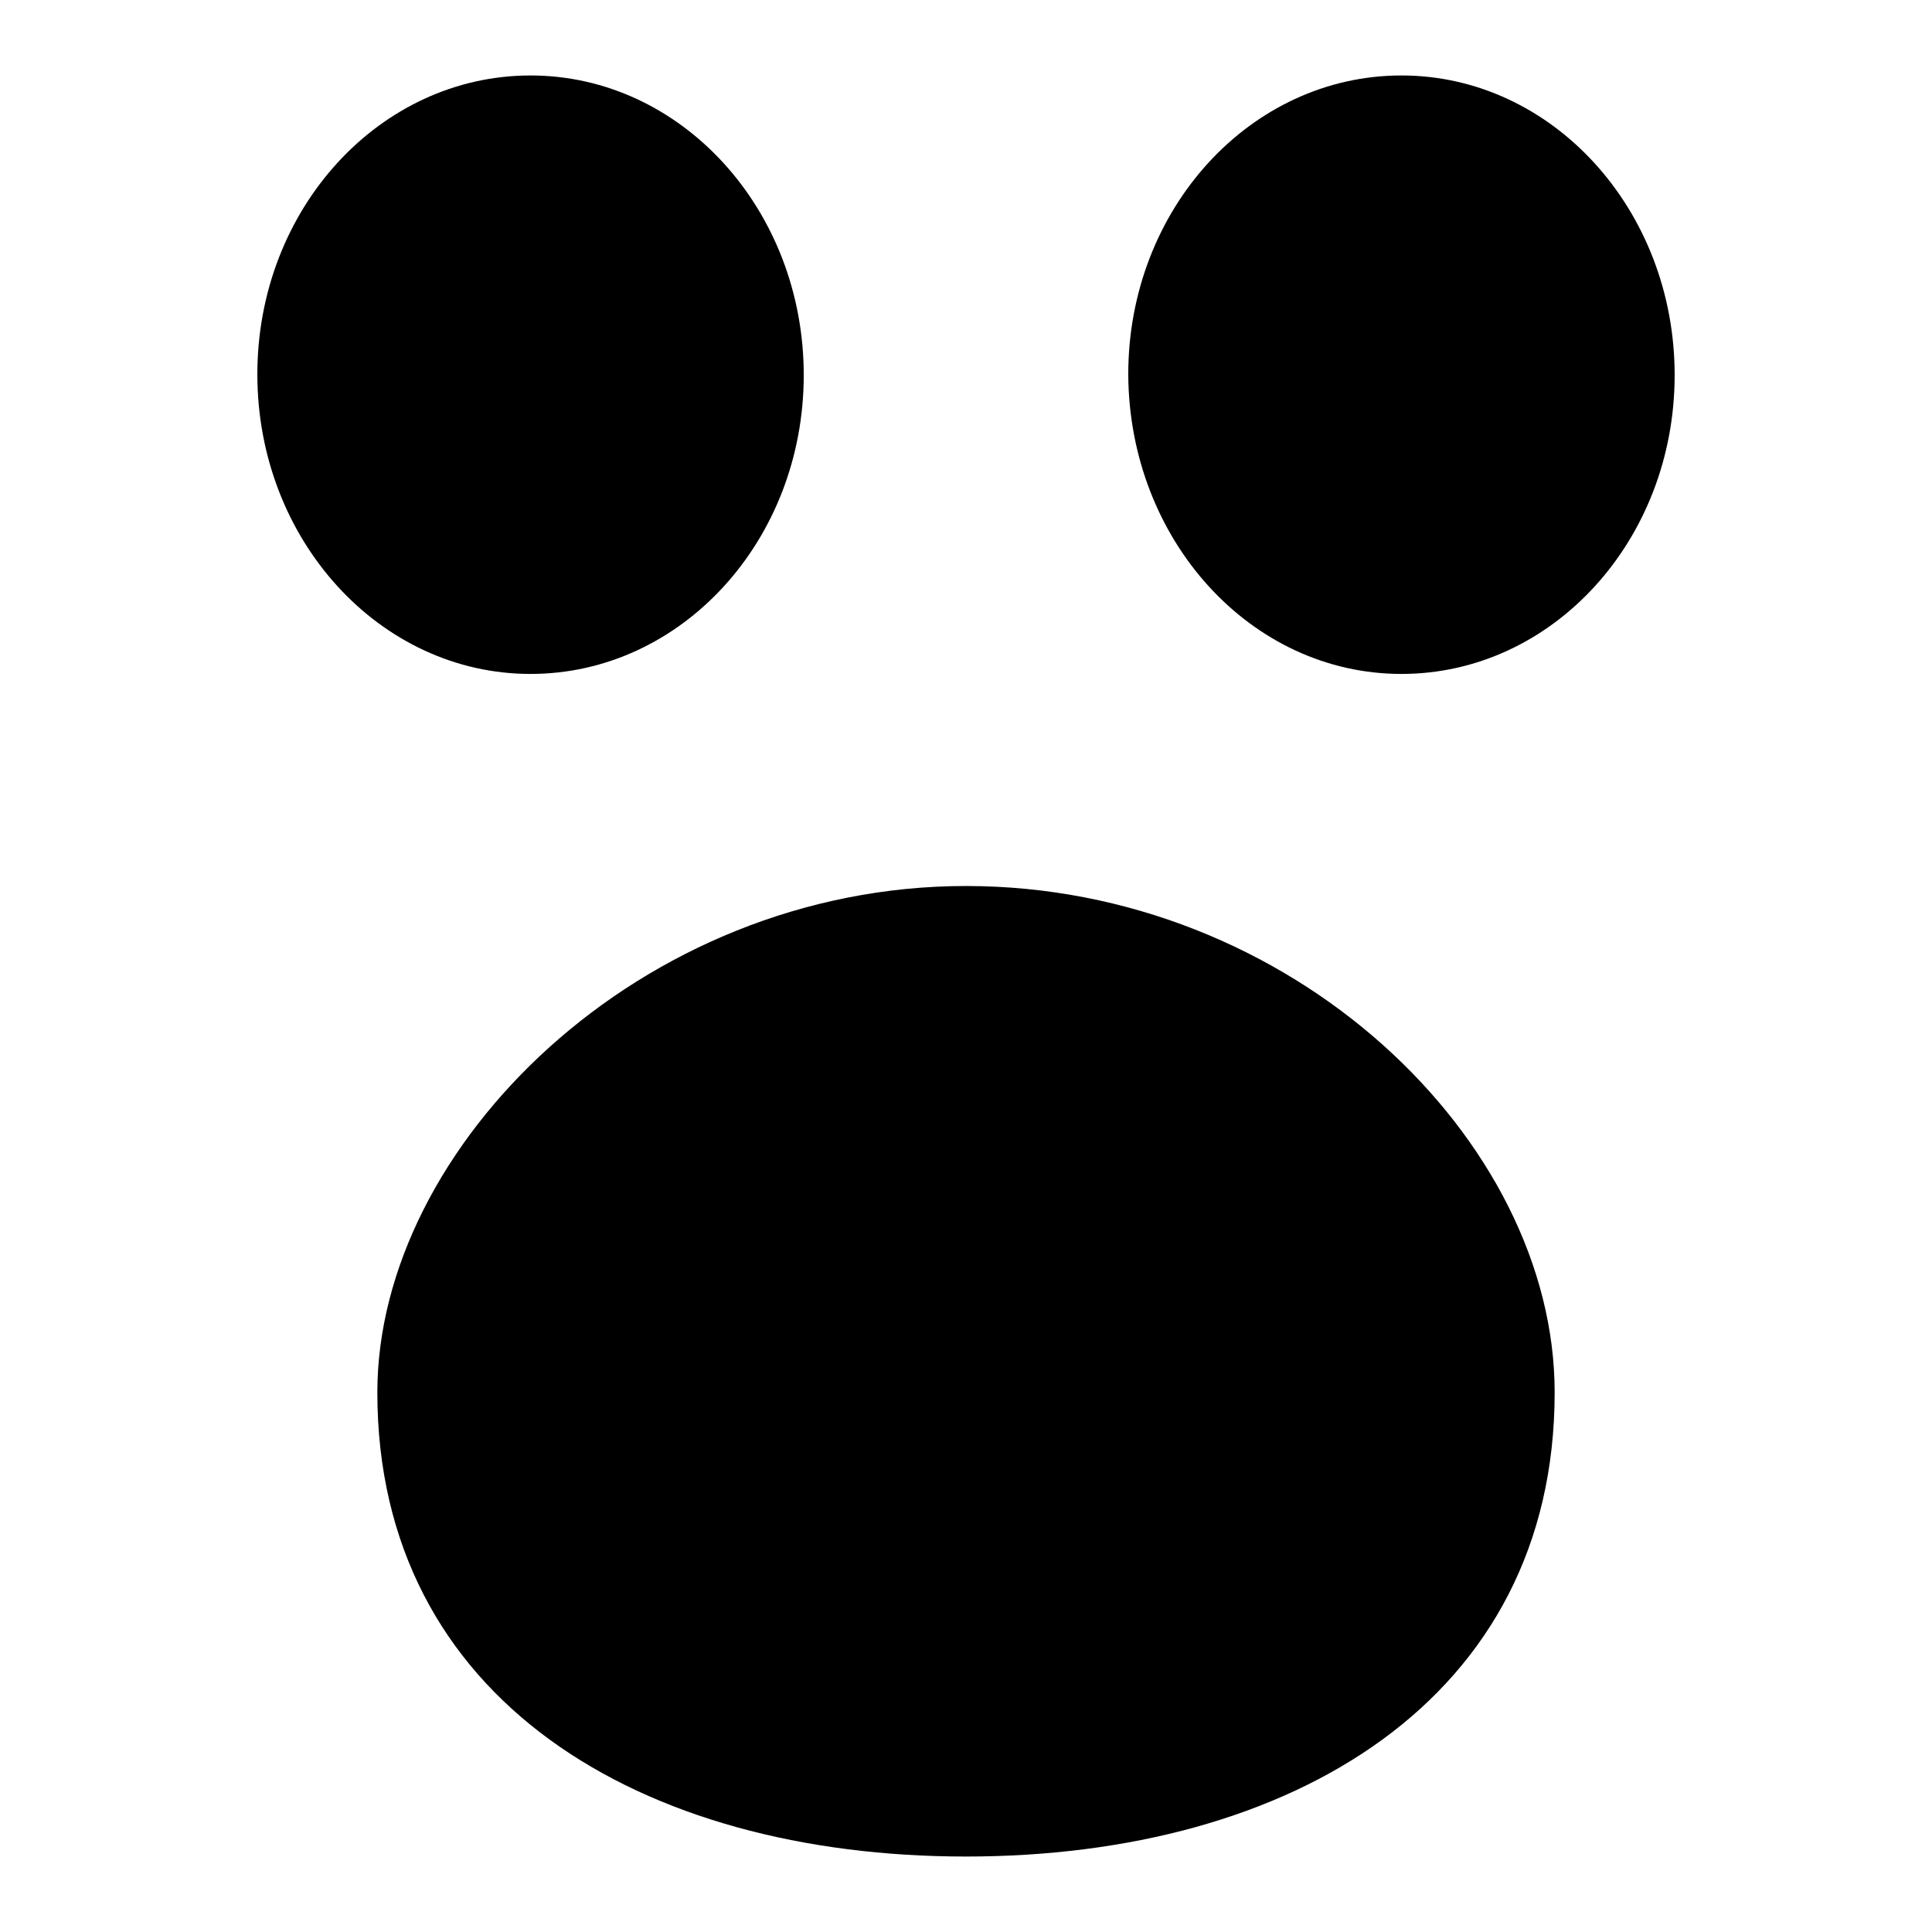 <?xml version="1.0" encoding="utf-8"?>
<!-- Svg Vector Icons : http://www.onlinewebfonts.com/icon -->
<!DOCTYPE svg PUBLIC "-//W3C//DTD SVG 1.1//EN" "http://www.w3.org/Graphics/SVG/1.1/DTD/svg11.dtd">
<svg version="1.1" xmlns="http://www.w3.org/2000/svg" xmlns:xlink="http://www.w3.org/1999/xlink" x="0px" y="0px" viewBox="0 0 256 256" enable-background="new 0 0 256 256" xml:space="preserve">
<g><g><path fill="#000000" d="M70.3,89.3c20,0,36.2-17.7,36.2-39.6S90.3,10,70.3,10S34.1,27.7,34.1,49.6C34.1,71.5,50.3,89.3,70.3,89.3z M185.7,89.3c20,0,36.2-17.7,36.2-39.6S205.7,10,185.7,10c-20,0-36.2,17.7-36.2,39.6C149.6,71.5,165.7,89.3,185.7,89.3z M206,184.5c0,40.7-34.9,61.5-78,61.5c-43.1,0-78-20.8-78-61.5c0-32.6,34.9-67.1,78-67.1C171.1,117.4,206,151,206,184.5z"/></g></g>
</svg>